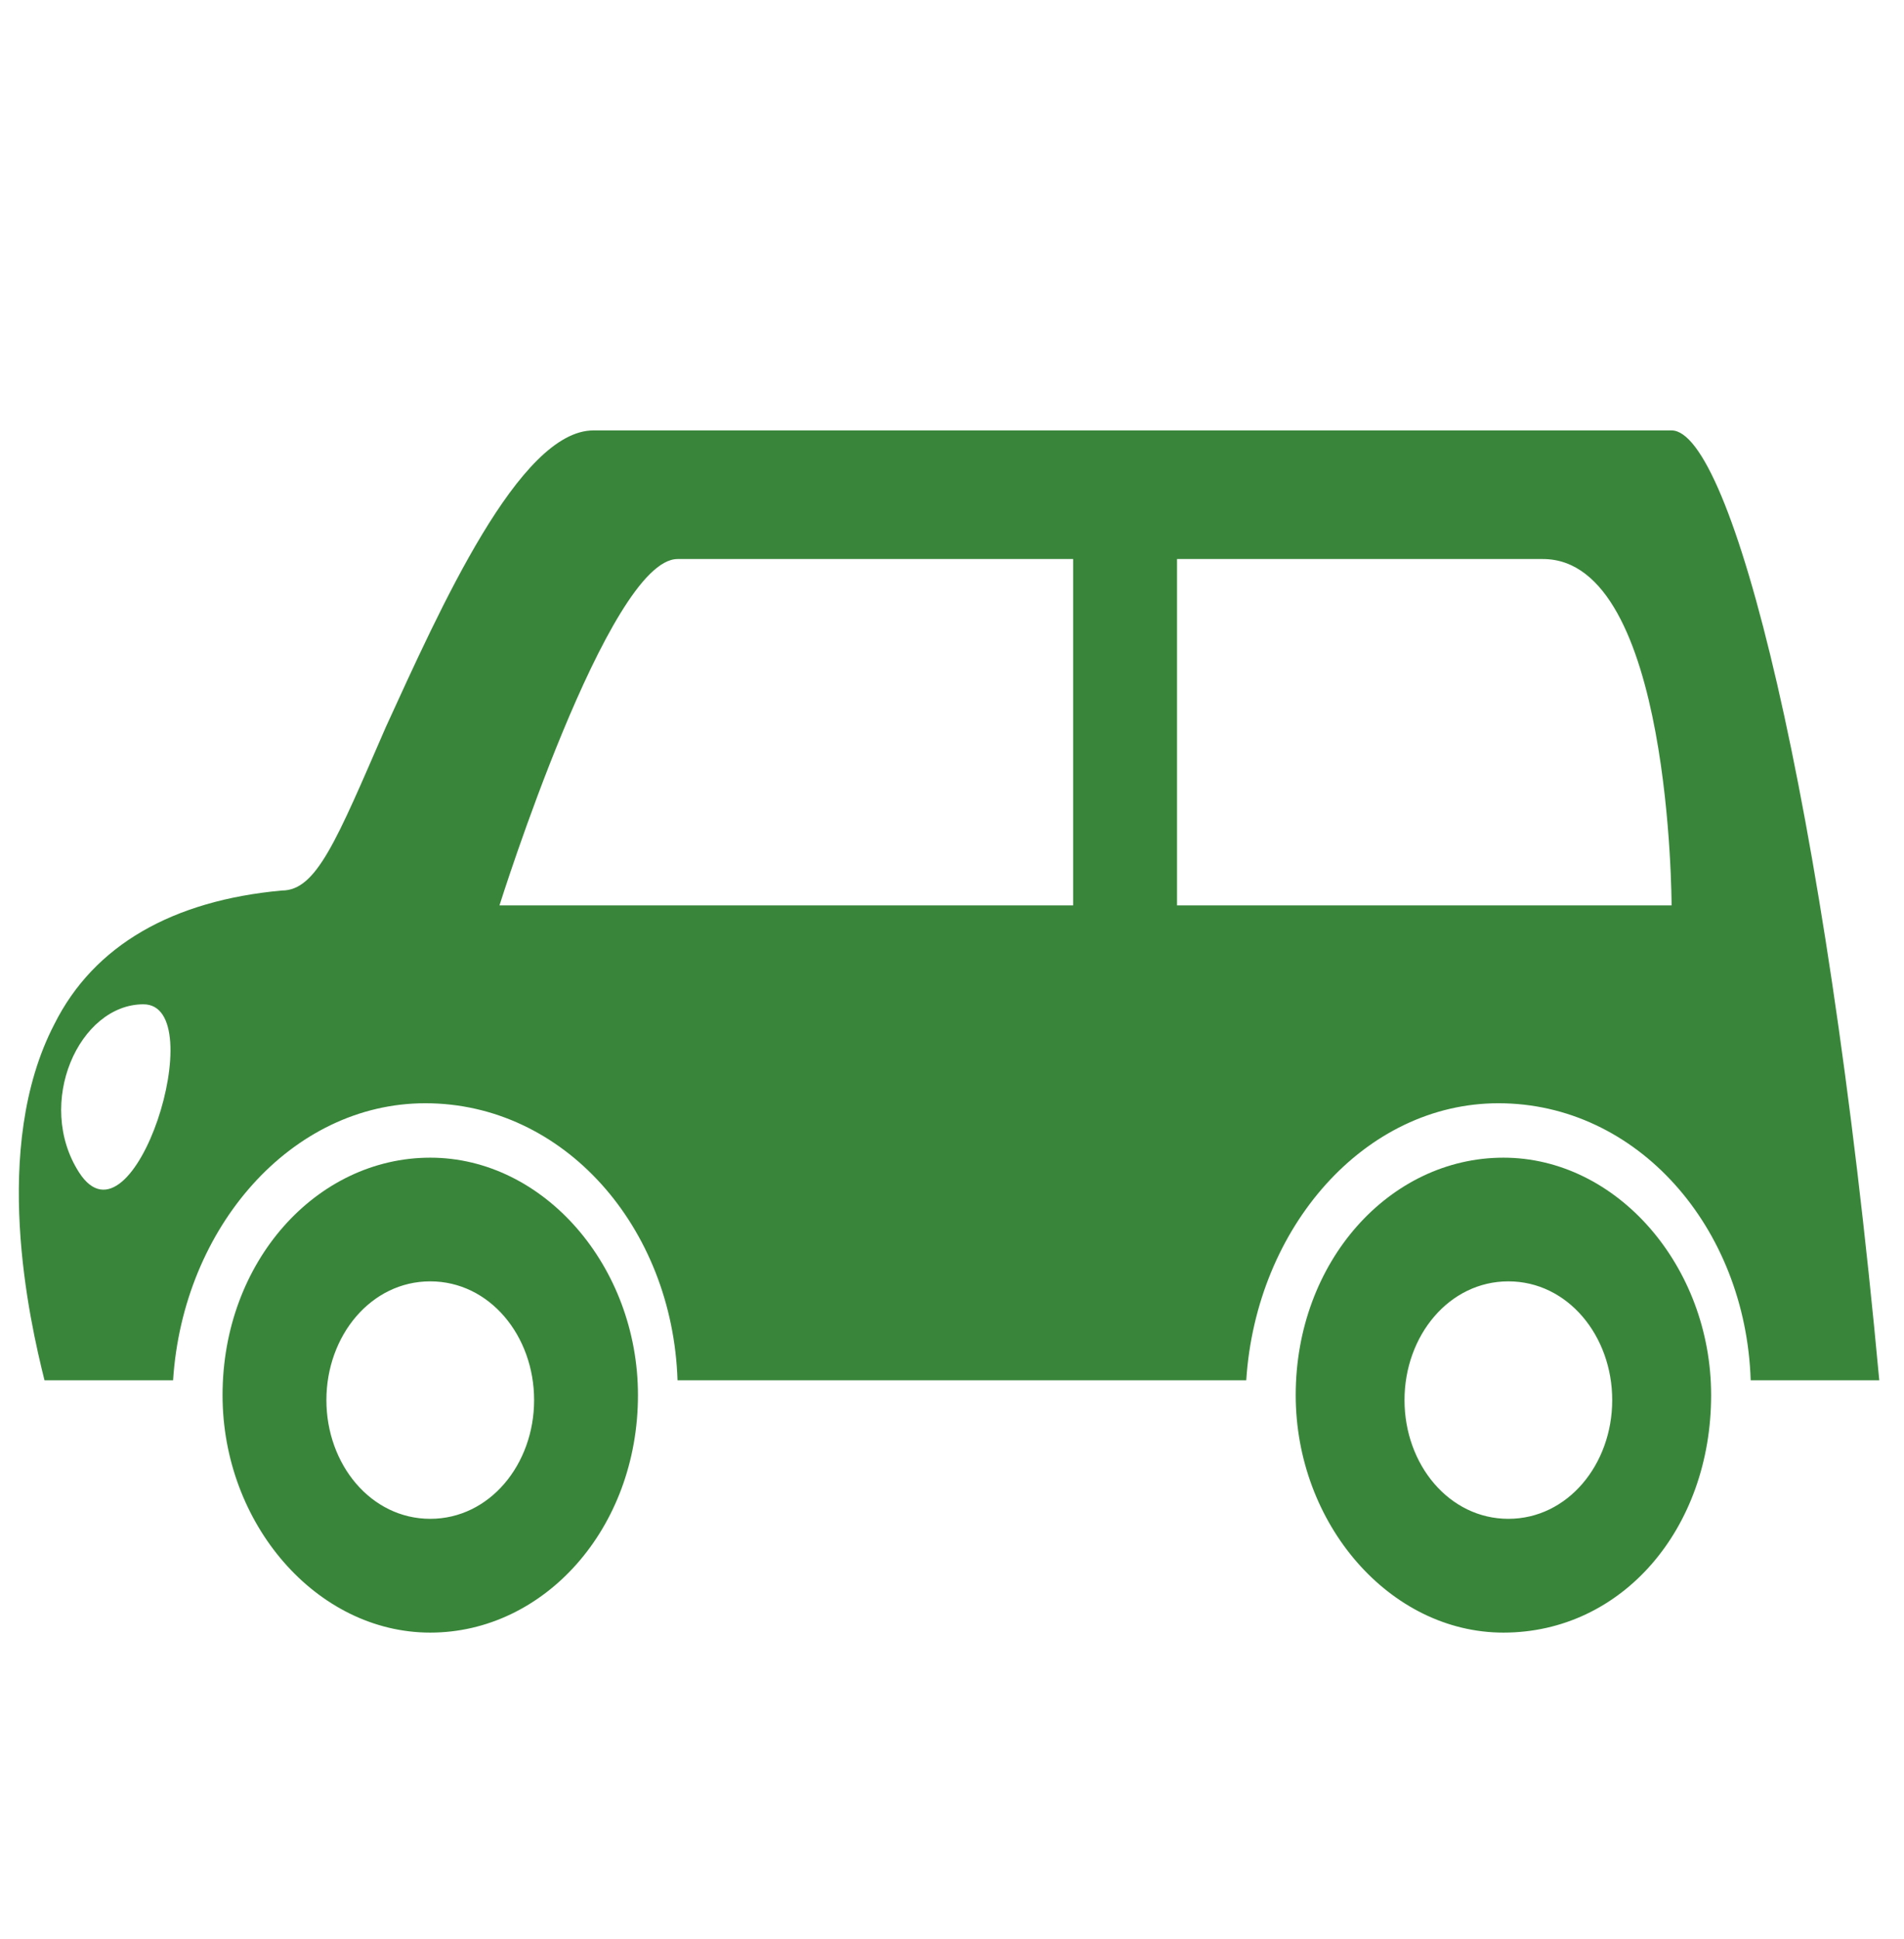 <?xml version="1.0" encoding="utf-8"?>
<!-- Generator: Adobe Illustrator 27.0.0, SVG Export Plug-In . SVG Version: 6.00 Build 0)  -->
<svg version="1.1" id="レイヤー_1" xmlns="http://www.w3.org/2000/svg" xmlns:xlink="http://www.w3.org/1999/xlink" x="0px"
	 y="0px" width="38.5px" height="39.2px" viewBox="0 0 38.5 39.2" enable-background="new 0 0 38.5 39.2" xml:space="preserve">
<g>
	<path fill="#39863A" d="M33.8,8.7H12c-1.5,0-3.1,3.6-4.2,6C6.8,17,6.4,18,5.7,18c-2.2,0.2-3.8,1.1-4.6,2.7c-1.3,2.5-0.5,6-0.2,7.2
		h2.6c0.2-3.1,2.4-5.6,5.1-5.6c2.8,0,5,2.5,5.1,5.6h11.5c0.2-3.1,2.4-5.6,5.1-5.6c2.8,0,5,2.5,5.1,5.6H38C36.9,16,35,8.7,33.8,8.7z
		 M13.7,11.3c0.7,0,4.2,0,8,0v7H10.1C10.1,18.3,12.3,11.3,13.7,11.3z M1.6,23.7c-0.9-1.4,0-3.4,1.3-3.4C4.3,20.3,2.7,25.4,1.6,23.7z
		 M23.8,18.3v-7c3.3,0,6.3,0,7.4,0c2.6,0,2.6,7,2.6,7H23.8z"/>
	<path fill="#39863A" d="M12.9,28.2c0-2.6-1.9-4.8-4.2-4.8c-2.3,0-4.2,2.1-4.2,4.8c0,2.6,1.9,4.8,4.2,4.8C11,33,12.9,30.9,12.9,28.2
		z M8.7,30.7c-1.2,0-2.1-1.1-2.1-2.4s0.9-2.4,2.1-2.4c1.2,0,2.1,1.1,2.1,2.4S9.9,30.7,8.7,30.7z"/>
	<path fill="#39863A" d="M34.6,28.2c0-2.6-1.9-4.8-4.2-4.8c-2.3,0-4.2,2.1-4.2,4.8c0,2.6,1.9,4.8,4.2,4.8
		C32.8,33,34.6,30.9,34.6,28.2z M30.5,30.7c-1.2,0-2.1-1.1-2.1-2.4s0.9-2.4,2.1-2.4c1.2,0,2.1,1.1,2.1,2.4S31.7,30.7,30.5,30.7z"/>
</g>
</svg>
